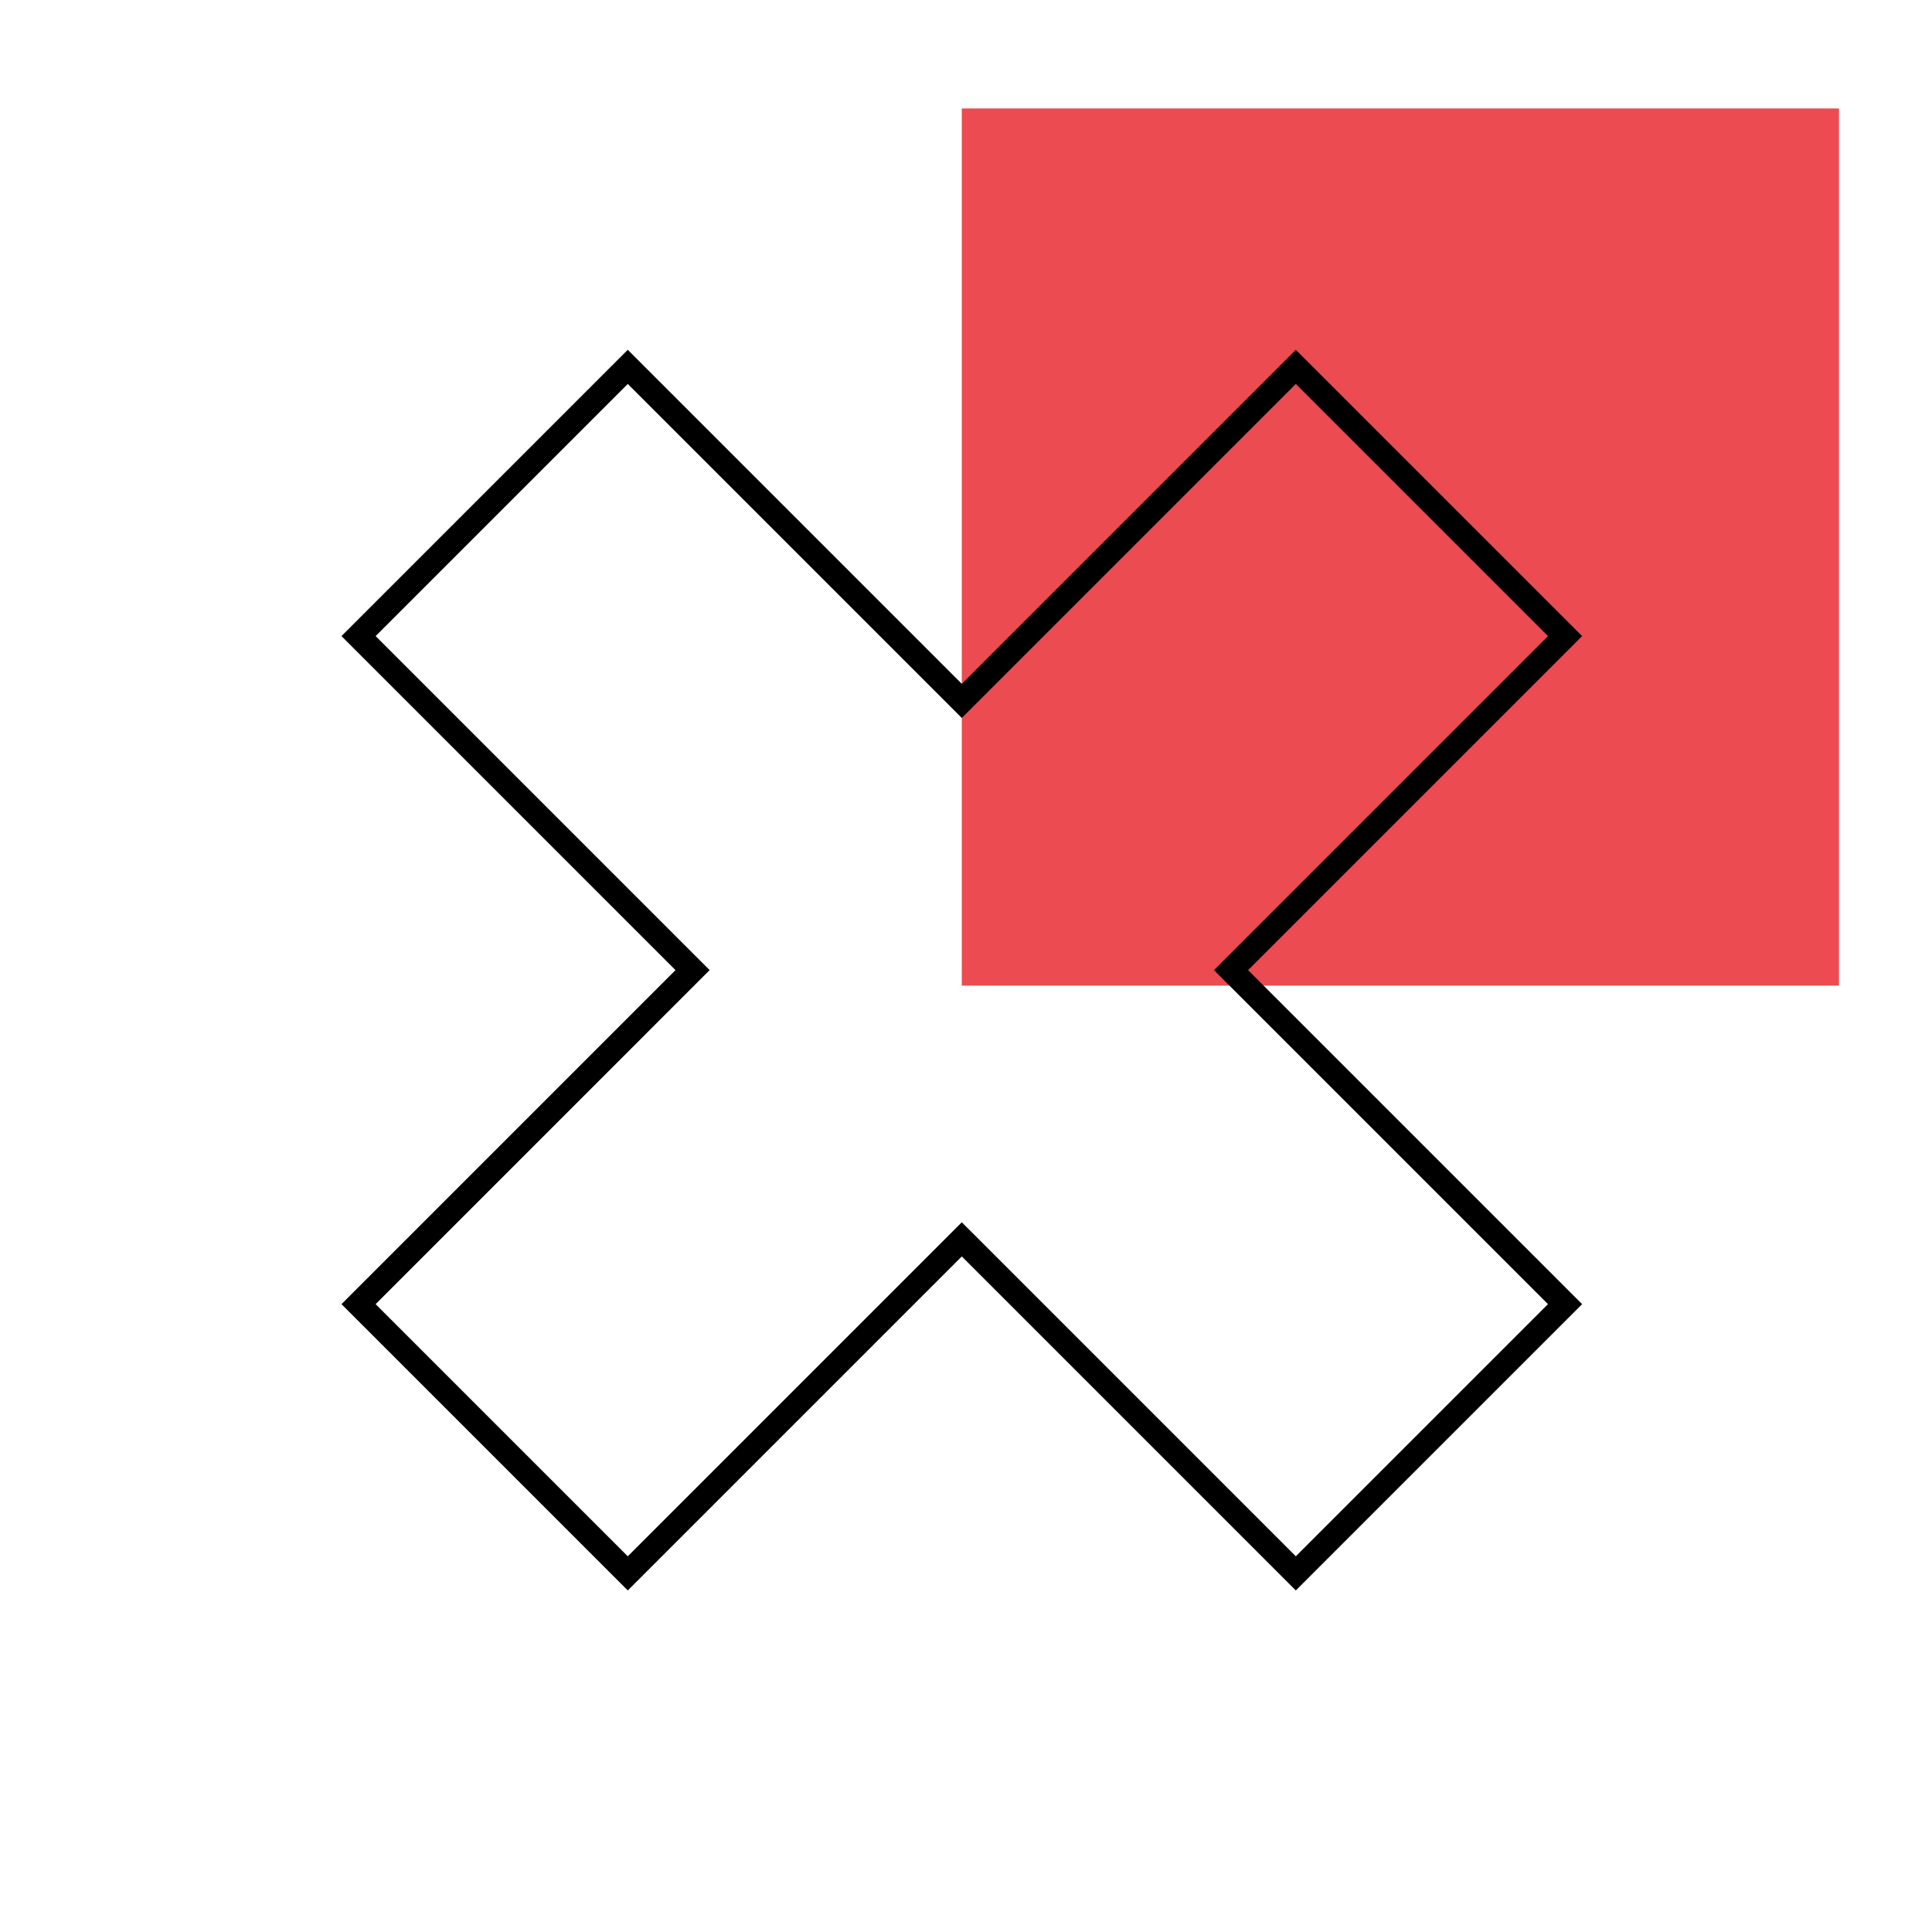<svg width="80" height="80" viewBox="0 0 80 80" fill="none" xmlns="http://www.w3.org/2000/svg">
<rect x="39.826" y="4.491" width="36.322" height="36.322" fill="#EC4B51"/>
<path d="M39.473 28.669L39.826 29.022L40.18 28.669L53.657 15.191L64.806 26.339L51.328 39.817L50.974 40.17L51.328 40.524L64.806 54.002L53.657 65.15L40.18 51.672L39.826 51.319L39.473 51.672L25.995 65.15L14.847 54.002L28.324 40.524L28.678 40.17L28.324 39.817L14.847 26.339L25.995 15.191L39.473 28.669Z" stroke="black"/>
</svg>
